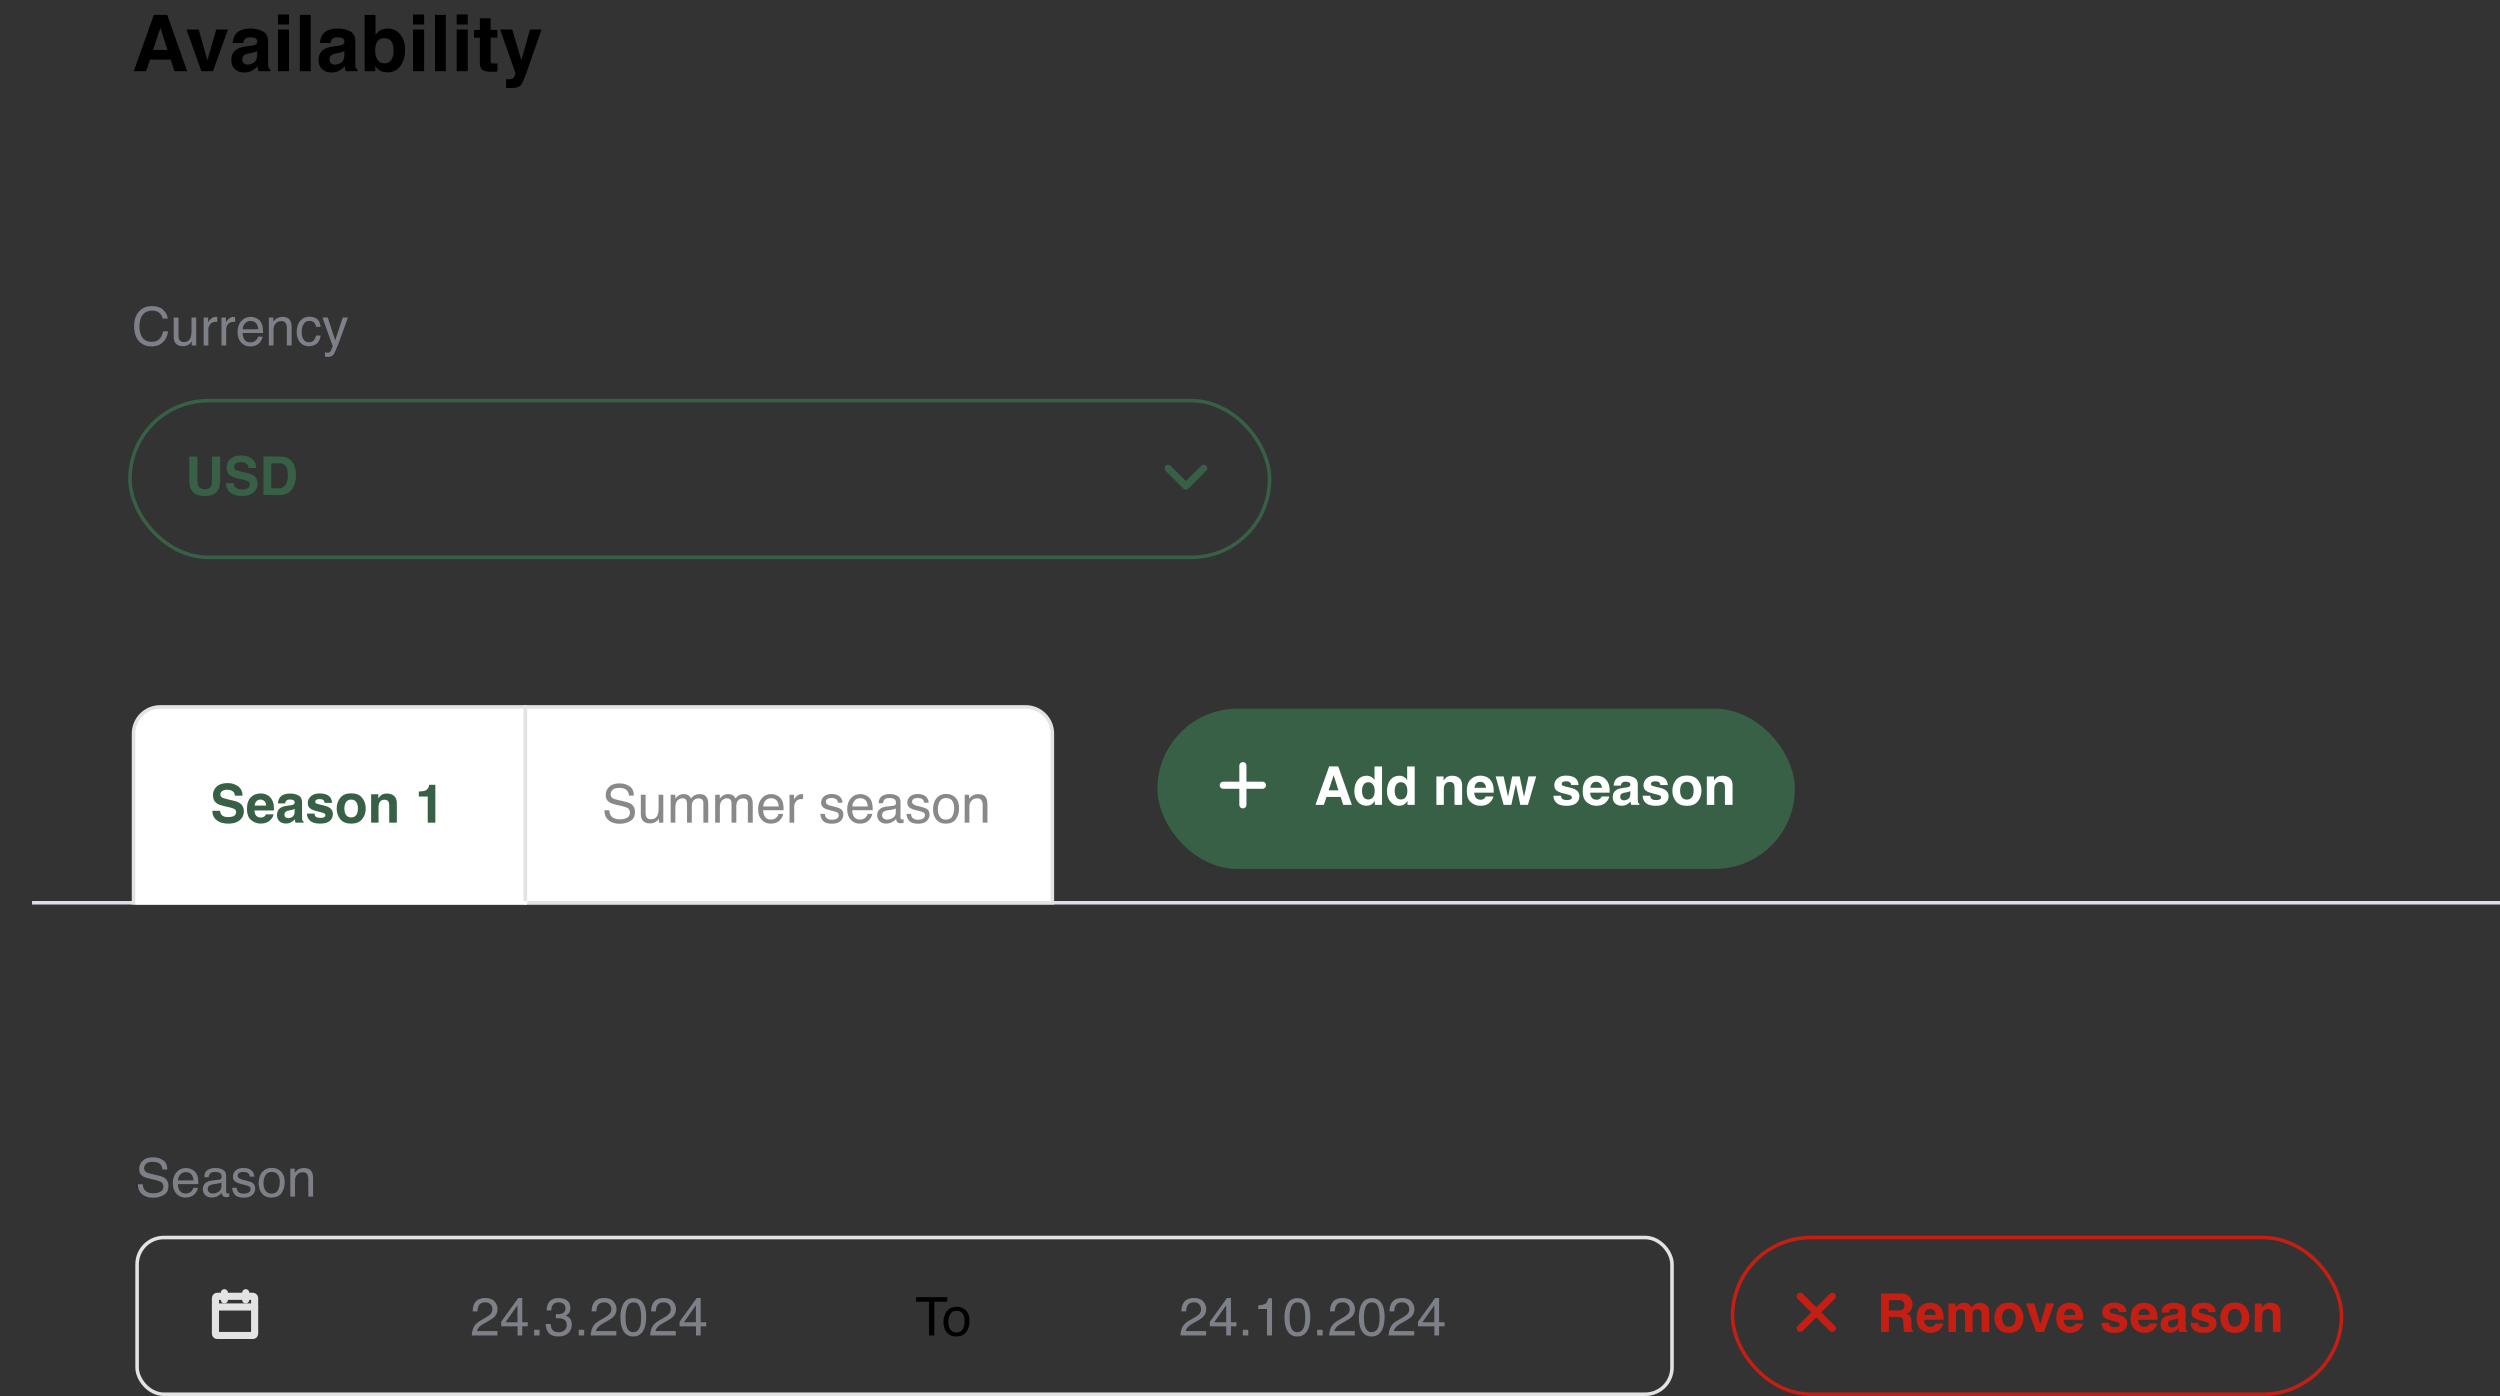 <svg width="702" height="392" viewBox="0 0 702 392" fill="none" xmlns="http://www.w3.org/2000/svg">
<rect x="0" y="0" width="702" height="392" fill="#333333" stroke="none"/>
<path d="M47.946 16.745H42.113L41.018 20H37.559L43.209 4.166H46.947L52.555 20H48.967L47.946 16.745ZM47.023 14.017L45.046 7.786L43.005 14.017H47.023ZM52.361 8.291H55.799L58.237 16.928L60.73 8.291H64.017L59.795 20H56.562L52.361 8.291ZM66.197 9.559C67.007 8.527 68.396 8.012 70.365 8.012C71.647 8.012 72.786 8.266 73.781 8.774C74.777 9.283 75.274 10.242 75.274 11.653V17.024C75.274 17.397 75.282 17.848 75.296 18.378C75.317 18.779 75.378 19.051 75.478 19.194C75.579 19.338 75.729 19.456 75.93 19.549V20H72.6C72.507 19.764 72.442 19.542 72.406 19.334C72.37 19.126 72.342 18.89 72.32 18.625C71.898 19.083 71.411 19.474 70.859 19.796C70.201 20.175 69.456 20.365 68.625 20.365C67.565 20.365 66.688 20.064 65.993 19.463C65.306 18.854 64.962 17.995 64.962 16.885C64.962 15.445 65.517 14.403 66.627 13.759C67.236 13.408 68.131 13.157 69.312 13.007L70.355 12.878C70.92 12.806 71.325 12.717 71.568 12.609C72.005 12.423 72.224 12.133 72.224 11.739C72.224 11.259 72.055 10.93 71.719 10.751C71.389 10.565 70.902 10.472 70.258 10.472C69.534 10.472 69.022 10.651 68.722 11.009C68.507 11.274 68.364 11.632 68.292 12.083H65.338C65.402 11.059 65.689 10.217 66.197 9.559ZM68.475 17.787C68.761 18.023 69.112 18.142 69.527 18.142C70.186 18.142 70.791 17.948 71.343 17.561C71.901 17.175 72.191 16.469 72.213 15.445V14.307C72.019 14.428 71.823 14.529 71.622 14.607C71.429 14.679 71.16 14.747 70.816 14.812L70.129 14.94C69.484 15.055 69.022 15.195 68.743 15.359C68.27 15.639 68.034 16.072 68.034 16.659C68.034 17.182 68.181 17.558 68.475 17.787ZM81.15 8.291V20H78.046V8.291H81.15ZM81.15 4.069V6.895H78.046V4.069H81.15ZM84.19 4.166H87.252V20H84.19V4.166ZM90.689 9.559C91.499 8.527 92.888 8.012 94.857 8.012C96.139 8.012 97.278 8.266 98.273 8.774C99.269 9.283 99.767 10.242 99.767 11.653V17.024C99.767 17.397 99.774 17.848 99.788 18.378C99.81 18.779 99.87 19.051 99.971 19.194C100.071 19.338 100.221 19.456 100.422 19.549V20H97.092C96.999 19.764 96.934 19.542 96.898 19.334C96.863 19.126 96.834 18.89 96.812 18.625C96.39 19.083 95.903 19.474 95.352 19.796C94.693 20.175 93.948 20.365 93.117 20.365C92.057 20.365 91.18 20.064 90.485 19.463C89.798 18.854 89.454 17.995 89.454 16.885C89.454 15.445 90.009 14.403 91.119 13.759C91.728 13.408 92.623 13.157 93.805 13.007L94.847 12.878C95.412 12.806 95.817 12.717 96.061 12.609C96.497 12.423 96.716 12.133 96.716 11.739C96.716 11.259 96.547 10.93 96.211 10.751C95.882 10.565 95.394 10.472 94.75 10.472C94.027 10.472 93.515 10.651 93.214 11.009C92.999 11.274 92.856 11.632 92.784 12.083H89.83C89.894 11.059 90.181 10.217 90.689 9.559ZM92.967 17.787C93.253 18.023 93.604 18.142 94.019 18.142C94.678 18.142 95.284 17.948 95.835 17.561C96.394 17.175 96.684 16.469 96.705 15.445V14.307C96.512 14.428 96.315 14.529 96.114 14.607C95.921 14.679 95.652 14.747 95.309 14.812L94.621 14.94C93.977 15.055 93.515 15.195 93.235 15.359C92.763 15.639 92.526 16.072 92.526 16.659C92.526 17.182 92.673 17.558 92.967 17.787ZM108.854 20.311C107.888 20.311 107.111 20.118 106.523 19.731C106.173 19.502 105.793 19.101 105.385 18.528V20H102.388V4.188H105.438V9.816C105.825 9.272 106.251 8.857 106.717 8.57C107.268 8.212 107.97 8.033 108.822 8.033C110.362 8.033 111.565 8.588 112.432 9.698C113.305 10.808 113.742 12.241 113.742 13.995C113.742 15.814 113.312 17.322 112.453 18.518C111.594 19.713 110.394 20.311 108.854 20.311ZM110.53 14.317C110.53 13.487 110.423 12.799 110.208 12.255C109.8 11.224 109.048 10.708 107.952 10.708C106.842 10.708 106.079 11.213 105.664 12.223C105.449 12.76 105.342 13.454 105.342 14.307C105.342 15.309 105.564 16.14 106.008 16.799C106.452 17.458 107.129 17.787 108.038 17.787C108.826 17.787 109.438 17.468 109.875 16.831C110.312 16.194 110.53 15.356 110.53 14.317ZM119.092 8.291V20H115.987V8.291H119.092ZM119.092 4.069V6.895H115.987V4.069H119.092ZM122.132 4.166H125.193V20H122.132V4.166ZM131.338 8.291V20H128.233V8.291H131.338ZM131.338 4.069V6.895H128.233V4.069H131.338ZM139.674 17.819V20.107L138.224 20.161C136.777 20.211 135.789 19.961 135.259 19.409C134.915 19.058 134.743 18.518 134.743 17.787V10.579H133.11V8.398H134.743V5.133H137.772V8.398H139.674V10.579H137.772V16.767C137.772 17.246 137.833 17.547 137.955 17.669C138.077 17.784 138.449 17.841 139.072 17.841C139.165 17.841 139.262 17.841 139.362 17.841C139.47 17.834 139.574 17.826 139.674 17.819ZM146.398 16.928L148.815 8.291H152.07L148.053 19.807C147.279 22.027 146.667 23.402 146.216 23.932C145.765 24.469 144.862 24.737 143.509 24.737C143.237 24.737 143.018 24.734 142.854 24.727C142.689 24.727 142.442 24.716 142.112 24.694V22.245L142.499 22.267C142.8 22.281 143.086 22.27 143.358 22.234C143.631 22.199 143.86 22.116 144.046 21.987C144.225 21.866 144.39 21.611 144.54 21.225C144.698 20.838 144.762 20.602 144.733 20.516L140.437 8.291H143.842L146.398 16.928Z" fill="black"/>
<rect x="36.5" y="112.5" width="320" height="44" rx="22" stroke="#376046"/>
<path d="M59.529 134.84V128.204H61.822V134.84C61.822 135.987 61.644 136.881 61.287 137.521C60.623 138.692 59.356 139.278 57.486 139.278C55.616 139.278 54.346 138.692 53.677 137.521C53.321 136.881 53.143 135.987 53.143 134.84V128.204H55.435V134.84C55.435 135.582 55.523 136.124 55.699 136.466C55.972 137.071 56.568 137.374 57.486 137.374C58.399 137.374 58.992 137.071 59.266 136.466C59.441 136.124 59.529 135.582 59.529 134.84ZM67.901 137.44C68.433 137.44 68.865 137.381 69.197 137.264C69.827 137.04 70.142 136.622 70.142 136.012C70.142 135.655 69.986 135.379 69.673 135.184C69.361 134.994 68.87 134.825 68.201 134.679L67.059 134.422C65.936 134.168 65.159 133.893 64.73 133.595C64.002 133.097 63.638 132.318 63.638 131.258C63.638 130.292 63.99 129.488 64.693 128.849C65.396 128.209 66.429 127.889 67.791 127.889C68.929 127.889 69.898 128.192 70.699 128.797C71.504 129.398 71.927 130.272 71.966 131.419H69.798C69.759 130.77 69.476 130.309 68.948 130.035C68.597 129.854 68.16 129.764 67.637 129.764C67.056 129.764 66.592 129.881 66.246 130.116C65.899 130.35 65.726 130.677 65.726 131.097C65.726 131.483 65.897 131.771 66.238 131.961C66.458 132.088 66.927 132.237 67.644 132.408L69.505 132.855C70.32 133.05 70.936 133.312 71.351 133.639C71.995 134.146 72.317 134.881 72.317 135.843C72.317 136.83 71.939 137.65 71.182 138.304C70.43 138.954 69.366 139.278 67.989 139.278C66.582 139.278 65.477 138.958 64.671 138.319C63.865 137.674 63.462 136.791 63.462 135.667H65.616C65.684 136.161 65.818 136.529 66.019 136.773C66.385 137.218 67.012 137.44 67.901 137.44ZM78.638 139H73.987V128.204H78.638C79.307 128.214 79.864 128.292 80.308 128.438C81.065 128.688 81.678 129.144 82.147 129.808C82.522 130.345 82.779 130.926 82.915 131.551C83.052 132.176 83.121 132.772 83.121 133.338C83.121 134.774 82.832 135.99 82.256 136.986C81.475 138.329 80.269 139 78.638 139ZM80.315 130.958C79.969 130.372 79.283 130.079 78.257 130.079H76.177V137.125H78.257C79.322 137.125 80.064 136.6 80.484 135.55C80.713 134.974 80.828 134.288 80.828 133.492C80.828 132.394 80.657 131.549 80.315 130.958Z" fill="#376046"/>
<g clip-path="url(#clip0_429_1974)">
<path d="M338 131.5L333 136.5L328 131.5" stroke="#376046" stroke-width="2" stroke-linecap="round" stroke-linejoin="round"/>
</g>
<g clip-path="url(#clip1_429_1974)">
<rect x="9" y="253" width="705" height="1" fill="#DCDFE6"/>
<path d="M147.5 198.5H288C292.142 198.5 295.5 201.858 295.5 206V253.5H147.5V198.5Z" fill="white" stroke="#E3E3E3"/>
<path d="M171.095 227.528C171.129 228.139 171.273 228.634 171.527 229.015C172.01 229.728 172.862 230.084 174.083 230.084C174.63 230.084 175.128 230.006 175.577 229.85C176.446 229.547 176.881 229.005 176.881 228.224C176.881 227.638 176.698 227.221 176.332 226.972C175.96 226.728 175.379 226.515 174.588 226.334L173.131 226.005C172.179 225.79 171.505 225.553 171.109 225.294C170.426 224.845 170.084 224.174 170.084 223.28C170.084 222.313 170.418 221.52 171.087 220.9C171.756 220.28 172.704 219.97 173.929 219.97C175.057 219.97 176.014 220.243 176.8 220.79C177.591 221.332 177.987 222.201 177.987 223.397H176.617C176.544 222.821 176.388 222.379 176.148 222.072C175.704 221.51 174.95 221.229 173.885 221.229C173.026 221.229 172.408 221.41 172.032 221.771C171.656 222.133 171.468 222.553 171.468 223.031C171.468 223.559 171.688 223.944 172.127 224.188C172.416 224.345 173.067 224.54 174.083 224.774L175.592 225.119C176.319 225.285 176.881 225.512 177.276 225.8C177.96 226.303 178.302 227.033 178.302 227.99C178.302 229.181 177.867 230.033 176.998 230.546C176.134 231.059 175.128 231.315 173.98 231.315C172.643 231.315 171.595 230.973 170.838 230.29C170.082 229.611 169.71 228.69 169.725 227.528H171.095ZM181.29 223.156V228.363C181.29 228.764 181.354 229.091 181.48 229.345C181.715 229.813 182.152 230.048 182.792 230.048C183.709 230.048 184.334 229.638 184.667 228.817C184.847 228.378 184.938 227.775 184.938 227.008V223.156H186.256V231H185.011L185.025 229.843C184.854 230.141 184.642 230.392 184.388 230.597C183.885 231.007 183.275 231.212 182.557 231.212C181.439 231.212 180.677 230.839 180.272 230.092C180.052 229.691 179.942 229.157 179.942 228.488V223.156H181.29ZM188.321 223.156H189.625V224.269C189.938 223.883 190.221 223.603 190.475 223.427C190.909 223.129 191.402 222.98 191.954 222.98C192.579 222.98 193.082 223.134 193.463 223.441C193.678 223.617 193.873 223.876 194.049 224.218C194.342 223.798 194.686 223.488 195.082 223.288C195.477 223.083 195.921 222.98 196.415 222.98C197.469 222.98 198.187 223.361 198.568 224.123C198.773 224.533 198.875 225.084 198.875 225.778V231H197.506V225.551C197.506 225.028 197.374 224.669 197.11 224.474C196.852 224.279 196.534 224.181 196.158 224.181C195.641 224.181 195.194 224.354 194.818 224.701C194.447 225.048 194.261 225.626 194.261 226.437V231H192.921V225.88C192.921 225.348 192.857 224.96 192.73 224.716C192.53 224.35 192.157 224.167 191.61 224.167C191.112 224.167 190.658 224.359 190.248 224.745C189.842 225.131 189.64 225.829 189.64 226.84V231H188.321V223.156ZM200.816 223.156H202.12V224.269C202.433 223.883 202.716 223.603 202.97 223.427C203.404 223.129 203.897 222.98 204.449 222.98C205.074 222.98 205.577 223.134 205.958 223.441C206.173 223.617 206.368 223.876 206.544 224.218C206.837 223.798 207.181 223.488 207.577 223.288C207.972 223.083 208.417 222.98 208.91 222.98C209.964 222.98 210.682 223.361 211.063 224.123C211.268 224.533 211.371 225.084 211.371 225.778V231H210.001V225.551C210.001 225.028 209.869 224.669 209.605 224.474C209.347 224.279 209.029 224.181 208.653 224.181C208.136 224.181 207.689 224.354 207.313 224.701C206.942 225.048 206.756 225.626 206.756 226.437V231H205.416V225.88C205.416 225.348 205.353 224.96 205.226 224.716C205.025 224.35 204.652 224.167 204.105 224.167C203.607 224.167 203.153 224.359 202.743 224.745C202.337 225.131 202.135 225.829 202.135 226.84V231H200.816V223.156ZM216.578 222.98C217.135 222.98 217.674 223.112 218.197 223.375C218.719 223.634 219.117 223.971 219.391 224.386C219.654 224.782 219.83 225.243 219.918 225.771C219.996 226.132 220.035 226.708 220.035 227.499H214.286C214.31 228.295 214.498 228.935 214.85 229.418C215.201 229.896 215.746 230.136 216.483 230.136C217.171 230.136 217.721 229.909 218.131 229.455C218.365 229.191 218.531 228.886 218.629 228.539H219.925C219.891 228.827 219.776 229.149 219.581 229.506C219.391 229.857 219.176 230.146 218.937 230.37C218.536 230.761 218.041 231.024 217.45 231.161C217.132 231.239 216.773 231.278 216.373 231.278C215.396 231.278 214.569 230.924 213.89 230.216C213.211 229.503 212.872 228.507 212.872 227.228C212.872 225.968 213.214 224.945 213.897 224.159C214.581 223.373 215.475 222.98 216.578 222.98ZM218.68 226.452C218.626 225.88 218.502 225.424 218.307 225.082C217.945 224.447 217.342 224.13 216.498 224.13C215.892 224.13 215.384 224.35 214.974 224.789C214.564 225.224 214.347 225.778 214.322 226.452H218.68ZM221.698 223.156H222.95V224.511C223.053 224.247 223.304 223.927 223.705 223.551C224.105 223.17 224.566 222.98 225.089 222.98C225.113 222.98 225.155 222.982 225.213 222.987C225.272 222.992 225.372 223.002 225.514 223.017V224.408C225.436 224.394 225.362 224.384 225.294 224.379C225.23 224.374 225.16 224.372 225.082 224.372C224.417 224.372 223.907 224.586 223.551 225.016C223.194 225.441 223.016 225.932 223.016 226.488V231H221.698V223.156ZM231.615 228.539C231.654 228.979 231.764 229.315 231.944 229.55C232.276 229.975 232.853 230.187 233.673 230.187C234.161 230.187 234.591 230.082 234.962 229.872C235.333 229.657 235.519 229.328 235.519 228.883C235.519 228.546 235.37 228.29 235.072 228.114C234.881 228.007 234.505 227.882 233.944 227.741L232.896 227.477C232.228 227.311 231.734 227.125 231.417 226.92C230.851 226.564 230.567 226.071 230.567 225.441C230.567 224.699 230.833 224.098 231.366 223.639C231.903 223.18 232.623 222.951 233.526 222.951C234.708 222.951 235.56 223.297 236.083 223.991C236.41 224.43 236.568 224.904 236.559 225.412H235.313C235.289 225.114 235.184 224.843 234.999 224.599C234.696 224.252 234.171 224.079 233.424 224.079C232.926 224.079 232.547 224.174 232.289 224.364C232.035 224.555 231.908 224.806 231.908 225.119C231.908 225.46 232.076 225.734 232.413 225.939C232.608 226.061 232.896 226.168 233.277 226.261L234.149 226.474C235.096 226.703 235.731 226.925 236.053 227.14C236.566 227.477 236.822 228.007 236.822 228.729C236.822 229.428 236.556 230.031 236.024 230.539C235.497 231.046 234.691 231.3 233.607 231.3C232.44 231.3 231.612 231.037 231.124 230.509C230.641 229.977 230.382 229.32 230.348 228.539H231.615ZM241.598 222.98C242.154 222.98 242.694 223.112 243.216 223.375C243.739 223.634 244.137 223.971 244.41 224.386C244.674 224.782 244.85 225.243 244.938 225.771C245.016 226.132 245.055 226.708 245.055 227.499H239.305C239.33 228.295 239.518 228.935 239.869 229.418C240.221 229.896 240.765 230.136 241.502 230.136C242.191 230.136 242.74 229.909 243.15 229.455C243.385 229.191 243.551 228.886 243.648 228.539H244.945C244.911 228.827 244.796 229.149 244.601 229.506C244.41 229.857 244.195 230.146 243.956 230.37C243.556 230.761 243.06 231.024 242.469 231.161C242.152 231.239 241.793 231.278 241.393 231.278C240.416 231.278 239.588 230.924 238.91 230.216C238.231 229.503 237.892 228.507 237.892 227.228C237.892 225.968 238.233 224.945 238.917 224.159C239.601 223.373 240.494 222.98 241.598 222.98ZM243.7 226.452C243.646 225.88 243.521 225.424 243.326 225.082C242.965 224.447 242.362 224.13 241.517 224.13C240.912 224.13 240.404 224.35 239.994 224.789C239.583 225.224 239.366 225.778 239.342 226.452H243.7ZM247.691 228.913C247.691 229.293 247.831 229.594 248.109 229.813C248.387 230.033 248.717 230.143 249.098 230.143C249.562 230.143 250.011 230.036 250.445 229.821C251.178 229.464 251.544 228.881 251.544 228.07V227.008C251.383 227.111 251.175 227.196 250.921 227.265C250.667 227.333 250.418 227.382 250.174 227.411L249.376 227.514C248.897 227.577 248.539 227.677 248.299 227.814C247.894 228.043 247.691 228.41 247.691 228.913ZM250.885 226.247C251.188 226.208 251.39 226.081 251.493 225.866C251.551 225.749 251.581 225.58 251.581 225.36C251.581 224.911 251.419 224.586 251.097 224.386C250.78 224.181 250.323 224.079 249.728 224.079C249.039 224.079 248.551 224.264 248.263 224.635C248.102 224.84 247.997 225.146 247.948 225.551H246.717C246.742 224.584 247.054 223.913 247.655 223.537C248.26 223.156 248.961 222.965 249.757 222.965C250.68 222.965 251.429 223.141 252.005 223.493C252.577 223.844 252.862 224.391 252.862 225.133V229.652C252.862 229.789 252.889 229.899 252.943 229.982C253.001 230.065 253.121 230.106 253.302 230.106C253.36 230.106 253.426 230.104 253.5 230.099C253.573 230.089 253.651 230.077 253.734 230.062V231.037C253.529 231.095 253.373 231.132 253.265 231.146C253.158 231.161 253.011 231.168 252.826 231.168C252.372 231.168 252.042 231.007 251.837 230.685C251.729 230.514 251.654 230.272 251.61 229.96C251.341 230.312 250.956 230.617 250.453 230.875C249.95 231.134 249.396 231.264 248.79 231.264C248.062 231.264 247.467 231.044 247.003 230.604C246.544 230.16 246.314 229.606 246.314 228.942C246.314 228.214 246.542 227.65 246.996 227.25C247.45 226.85 248.045 226.603 248.783 226.51L250.885 226.247ZM255.814 228.539C255.853 228.979 255.963 229.315 256.144 229.55C256.476 229.975 257.052 230.187 257.872 230.187C258.36 230.187 258.79 230.082 259.161 229.872C259.532 229.657 259.718 229.328 259.718 228.883C259.718 228.546 259.569 228.29 259.271 228.114C259.081 228.007 258.705 227.882 258.143 227.741L257.096 227.477C256.427 227.311 255.934 227.125 255.616 226.92C255.05 226.564 254.767 226.071 254.767 225.441C254.767 224.699 255.033 224.098 255.565 223.639C256.102 223.18 256.822 222.951 257.726 222.951C258.907 222.951 259.759 223.297 260.282 223.991C260.609 224.43 260.768 224.904 260.758 225.412H259.513C259.488 225.114 259.383 224.843 259.198 224.599C258.895 224.252 258.37 224.079 257.623 224.079C257.125 224.079 256.747 224.174 256.488 224.364C256.234 224.555 256.107 224.806 256.107 225.119C256.107 225.46 256.275 225.734 256.612 225.939C256.808 226.061 257.096 226.168 257.477 226.261L258.348 226.474C259.295 226.703 259.93 226.925 260.252 227.14C260.765 227.477 261.021 228.007 261.021 228.729C261.021 229.428 260.755 230.031 260.223 230.539C259.696 231.046 258.89 231.3 257.806 231.3C256.639 231.3 255.812 231.037 255.323 230.509C254.84 229.977 254.581 229.32 254.547 228.539H255.814ZM265.643 230.15C266.517 230.15 267.115 229.821 267.438 229.162C267.765 228.498 267.928 227.76 267.928 226.95C267.928 226.217 267.811 225.622 267.577 225.163C267.206 224.44 266.566 224.079 265.658 224.079C264.852 224.079 264.266 224.386 263.9 225.001C263.534 225.617 263.351 226.359 263.351 227.228C263.351 228.063 263.534 228.759 263.9 229.315C264.266 229.872 264.847 230.15 265.643 230.15ZM265.694 222.929C266.705 222.929 267.56 223.266 268.258 223.939C268.956 224.613 269.305 225.604 269.305 226.913C269.305 228.178 268.998 229.223 268.382 230.048C267.767 230.873 266.812 231.286 265.519 231.286C264.439 231.286 263.583 230.922 262.948 230.194C262.313 229.462 261.996 228.48 261.996 227.25C261.996 225.932 262.33 224.882 262.999 224.101C263.668 223.319 264.566 222.929 265.694 222.929ZM270.88 223.156H272.132V224.269C272.503 223.81 272.896 223.48 273.312 223.28C273.727 223.08 274.188 222.98 274.696 222.98C275.809 222.98 276.561 223.368 276.952 224.145C277.167 224.569 277.274 225.177 277.274 225.968V231H275.934V226.056C275.934 225.578 275.863 225.192 275.721 224.899C275.487 224.411 275.062 224.167 274.447 224.167C274.134 224.167 273.878 224.198 273.678 224.262C273.316 224.369 272.999 224.584 272.726 224.906C272.506 225.165 272.362 225.434 272.293 225.712C272.23 225.985 272.198 226.378 272.198 226.891V231H270.88V223.156Z" fill="#898989"/>
<path d="M45 198.5H147.5V253.5H37.5V206C37.5 201.858 40.858 198.5 45 198.5Z" fill="white" stroke="#E3E3E3"/>
<rect x="38" y="253" width="110" height="1" fill="white"/>
<path d="M64.061 229.44C64.593 229.44 65.025 229.381 65.357 229.264C65.987 229.04 66.302 228.622 66.302 228.012C66.302 227.655 66.146 227.379 65.834 227.184C65.521 226.994 65.03 226.825 64.361 226.679L63.219 226.422C62.096 226.168 61.319 225.893 60.89 225.595C60.162 225.097 59.798 224.318 59.798 223.258C59.798 222.292 60.15 221.488 60.853 220.849C61.556 220.209 62.589 219.889 63.951 219.889C65.089 219.889 66.058 220.192 66.859 220.797C67.665 221.398 68.087 222.272 68.126 223.419H65.958C65.919 222.77 65.636 222.309 65.108 222.035C64.757 221.854 64.32 221.764 63.797 221.764C63.216 221.764 62.752 221.881 62.406 222.116C62.059 222.35 61.886 222.677 61.886 223.097C61.886 223.483 62.057 223.771 62.398 223.961C62.618 224.088 63.087 224.237 63.805 224.408L65.665 224.855C66.481 225.05 67.096 225.312 67.511 225.639C68.155 226.146 68.478 226.881 68.478 227.843C68.478 228.83 68.099 229.65 67.342 230.304C66.59 230.954 65.526 231.278 64.149 231.278C62.743 231.278 61.637 230.958 60.831 230.319C60.025 229.674 59.623 228.791 59.623 227.667H61.776C61.844 228.161 61.978 228.529 62.179 228.773C62.545 229.218 63.172 229.44 64.061 229.44ZM76.812 228.656C76.759 229.13 76.512 229.611 76.073 230.099C75.389 230.875 74.432 231.264 73.202 231.264C72.186 231.264 71.29 230.937 70.514 230.282C69.737 229.628 69.349 228.563 69.349 227.089C69.349 225.707 69.698 224.647 70.397 223.91C71.1 223.173 72.01 222.804 73.128 222.804C73.793 222.804 74.391 222.929 74.923 223.178C75.455 223.427 75.894 223.82 76.241 224.357C76.554 224.831 76.756 225.38 76.849 226.005C76.903 226.371 76.925 226.898 76.915 227.587H71.451C71.481 228.388 71.732 228.949 72.206 229.271C72.494 229.472 72.84 229.572 73.246 229.572C73.675 229.572 74.024 229.45 74.293 229.206C74.439 229.074 74.569 228.891 74.681 228.656H76.812ZM74.747 226.21C74.713 225.658 74.544 225.241 74.242 224.958C73.944 224.669 73.573 224.525 73.128 224.525C72.645 224.525 72.269 224.677 72.001 224.979C71.737 225.282 71.571 225.692 71.502 226.21H74.747ZM78.629 223.881C79.181 223.178 80.128 222.826 81.471 222.826C82.345 222.826 83.121 223 83.8 223.346C84.478 223.693 84.818 224.347 84.818 225.309V228.971C84.818 229.225 84.823 229.533 84.832 229.894C84.847 230.167 84.889 230.353 84.957 230.451C85.025 230.548 85.128 230.629 85.265 230.692V231H82.994C82.931 230.839 82.887 230.688 82.862 230.546C82.838 230.404 82.818 230.243 82.804 230.062C82.516 230.375 82.184 230.641 81.808 230.861C81.358 231.12 80.851 231.249 80.284 231.249C79.561 231.249 78.963 231.044 78.49 230.634C78.021 230.219 77.787 229.633 77.787 228.876C77.787 227.895 78.165 227.184 78.922 226.745C79.337 226.505 79.947 226.334 80.753 226.232L81.463 226.144C81.849 226.095 82.125 226.034 82.291 225.961C82.589 225.834 82.738 225.636 82.738 225.368C82.738 225.041 82.623 224.816 82.394 224.694C82.169 224.567 81.837 224.503 81.397 224.503C80.904 224.503 80.555 224.625 80.35 224.87C80.204 225.05 80.106 225.294 80.057 225.602H78.043C78.087 224.904 78.282 224.33 78.629 223.881ZM80.182 229.491C80.377 229.652 80.616 229.733 80.899 229.733C81.349 229.733 81.761 229.601 82.137 229.337C82.518 229.074 82.716 228.593 82.731 227.895V227.118C82.599 227.201 82.464 227.27 82.328 227.323C82.196 227.372 82.013 227.418 81.778 227.462L81.31 227.55C80.87 227.628 80.555 227.724 80.365 227.836C80.043 228.026 79.881 228.322 79.881 228.722C79.881 229.079 79.981 229.335 80.182 229.491ZM92.179 223.383C92.804 223.783 93.163 224.472 93.255 225.448H91.168C91.139 225.18 91.063 224.967 90.941 224.811C90.711 224.528 90.321 224.386 89.769 224.386C89.315 224.386 88.99 224.457 88.795 224.599C88.605 224.74 88.509 224.906 88.509 225.097C88.509 225.336 88.612 225.509 88.817 225.617C89.022 225.729 89.747 225.922 90.992 226.195C91.822 226.391 92.445 226.686 92.86 227.082C93.27 227.482 93.475 227.982 93.475 228.583C93.475 229.374 93.18 230.021 92.589 230.524C92.003 231.022 91.095 231.271 89.864 231.271C88.609 231.271 87.682 231.007 87.081 230.48C86.485 229.948 86.188 229.271 86.188 228.451H88.304C88.348 228.822 88.443 229.086 88.59 229.242C88.849 229.521 89.327 229.66 90.025 229.66C90.436 229.66 90.76 229.599 90.999 229.477C91.244 229.354 91.366 229.171 91.366 228.927C91.366 228.693 91.268 228.515 91.073 228.393C90.877 228.271 90.152 228.061 88.897 227.763C87.994 227.538 87.357 227.257 86.986 226.92C86.615 226.588 86.429 226.11 86.429 225.485C86.429 224.748 86.717 224.115 87.293 223.588C87.874 223.056 88.69 222.79 89.74 222.79C90.736 222.79 91.549 222.987 92.179 223.383ZM101.686 224.027C102.359 224.872 102.696 225.871 102.696 227.023C102.696 228.195 102.359 229.198 101.686 230.033C101.012 230.863 99.989 231.278 98.617 231.278C97.245 231.278 96.222 230.863 95.548 230.033C94.874 229.198 94.537 228.195 94.537 227.023C94.537 225.871 94.874 224.872 95.548 224.027C96.222 223.183 97.245 222.76 98.617 222.76C99.989 222.76 101.012 223.183 101.686 224.027ZM98.609 224.525C97.999 224.525 97.528 224.743 97.196 225.177C96.869 225.607 96.705 226.222 96.705 227.023C96.705 227.824 96.869 228.441 97.196 228.876C97.528 229.311 97.999 229.528 98.609 229.528C99.22 229.528 99.689 229.311 100.016 228.876C100.343 228.441 100.506 227.824 100.506 227.023C100.506 226.222 100.343 225.607 100.016 225.177C99.689 224.743 99.22 224.525 98.609 224.525ZM107.955 224.562C107.247 224.562 106.761 224.862 106.498 225.463C106.361 225.78 106.292 226.186 106.292 226.679V231H104.212V223.031H106.227V224.196C106.495 223.786 106.749 223.49 106.988 223.31C107.418 222.987 107.962 222.826 108.622 222.826C109.447 222.826 110.121 223.043 110.643 223.478C111.17 223.908 111.434 224.623 111.434 225.624V231H109.295V226.144C109.295 225.724 109.239 225.402 109.127 225.177C108.922 224.767 108.531 224.562 107.955 224.562ZM122.245 231H120.106V223.676H117.608V222.255C118.268 222.226 118.729 222.182 118.993 222.123C119.413 222.03 119.754 221.845 120.018 221.566C120.199 221.376 120.335 221.122 120.428 220.805C120.482 220.614 120.509 220.473 120.509 220.38H122.245V231Z" fill="#376046"/>
<rect x="325" y="199" width="179" height="45" rx="22.5" fill="#376046"/>
<g clip-path="url(#clip2_429_1974)">
<path d="M343.5 220.5H354.5" stroke="white" stroke-width="2" stroke-linecap="round" stroke-linejoin="round"/>
<path d="M349 215V226" stroke="white" stroke-width="2" stroke-linecap="round" stroke-linejoin="round"/>
</g>
<path d="M376.463 223.781H372.486L371.739 226H369.381L373.233 215.204H375.782L379.605 226H377.159L376.463 223.781ZM375.833 221.92L374.486 217.672L373.094 221.92H375.833ZM388.08 215.219V226H386.051V224.894C385.753 225.368 385.414 225.712 385.033 225.927C384.652 226.142 384.178 226.249 383.612 226.249C382.679 226.249 381.893 225.873 381.253 225.121C380.619 224.364 380.301 223.395 380.301 222.213C380.301 220.851 380.614 219.779 381.239 218.998C381.869 218.217 382.708 217.826 383.758 217.826C384.242 217.826 384.671 217.934 385.047 218.148C385.423 218.358 385.729 218.651 385.963 219.027V215.219H388.08ZM382.455 222.06C382.455 222.797 382.601 223.385 382.894 223.825C383.182 224.269 383.622 224.491 384.212 224.491C384.803 224.491 385.252 224.271 385.56 223.832C385.868 223.393 386.021 222.824 386.021 222.125C386.021 221.149 385.775 220.451 385.282 220.031C384.979 219.777 384.627 219.65 384.227 219.65C383.617 219.65 383.167 219.882 382.879 220.346C382.596 220.805 382.455 221.376 382.455 222.06ZM397.25 215.219V226H395.221V224.894C394.923 225.368 394.583 225.712 394.203 225.927C393.822 226.142 393.348 226.249 392.782 226.249C391.849 226.249 391.063 225.873 390.423 225.121C389.789 224.364 389.471 223.395 389.471 222.213C389.471 220.851 389.784 219.779 390.409 218.998C391.039 218.217 391.878 217.826 392.928 217.826C393.412 217.826 393.841 217.934 394.217 218.148C394.593 218.358 394.898 218.651 395.133 219.027V215.219H397.25ZM391.625 222.06C391.625 222.797 391.771 223.385 392.064 223.825C392.352 224.269 392.792 224.491 393.382 224.491C393.973 224.491 394.422 224.271 394.73 223.832C395.038 223.393 395.191 222.824 395.191 222.125C395.191 221.149 394.945 220.451 394.452 220.031C394.149 219.777 393.797 219.65 393.397 219.65C392.787 219.65 392.337 219.882 392.049 220.346C391.766 220.805 391.625 221.376 391.625 222.06ZM407.086 219.562C406.378 219.562 405.892 219.862 405.628 220.463C405.492 220.78 405.423 221.186 405.423 221.679V226H403.343V218.031H405.357V219.196C405.626 218.786 405.88 218.49 406.119 218.31C406.549 217.987 407.093 217.826 407.752 217.826C408.578 217.826 409.251 218.043 409.774 218.478C410.301 218.908 410.565 219.623 410.565 220.624V226H408.426V221.144C408.426 220.724 408.37 220.402 408.258 220.177C408.053 219.767 407.662 219.562 407.086 219.562ZM419.332 223.656C419.278 224.13 419.032 224.611 418.592 225.099C417.909 225.875 416.952 226.264 415.721 226.264C414.706 226.264 413.81 225.937 413.033 225.282C412.257 224.628 411.869 223.563 411.869 222.089C411.869 220.707 412.218 219.647 412.916 218.91C413.619 218.173 414.53 217.804 415.648 217.804C416.312 217.804 416.91 217.929 417.442 218.178C417.975 218.427 418.414 218.82 418.761 219.357C419.073 219.831 419.276 220.38 419.369 221.005C419.422 221.371 419.444 221.898 419.435 222.587H413.971C414 223.388 414.251 223.949 414.725 224.271C415.013 224.472 415.36 224.572 415.765 224.572C416.195 224.572 416.544 224.45 416.812 224.206C416.959 224.074 417.088 223.891 417.201 223.656H419.332ZM417.267 221.21C417.232 220.658 417.064 220.241 416.761 219.958C416.463 219.669 416.092 219.525 415.648 219.525C415.165 219.525 414.789 219.677 414.52 219.979C414.256 220.282 414.09 220.692 414.022 221.21H417.267ZM426.905 226L425.653 220.185L424.386 226H422.218L419.977 218.017H422.218L423.463 223.744L424.613 218.017H426.729L427.945 223.766L429.19 218.017H431.366L429.051 226H426.905ZM442.198 218.383C442.823 218.783 443.182 219.472 443.275 220.448H441.188C441.158 220.18 441.083 219.967 440.96 219.811C440.731 219.528 440.34 219.386 439.789 219.386C439.334 219.386 439.01 219.457 438.814 219.599C438.624 219.74 438.529 219.906 438.529 220.097C438.529 220.336 438.631 220.509 438.836 220.617C439.042 220.729 439.767 220.922 441.012 221.195C441.842 221.391 442.464 221.686 442.879 222.082C443.29 222.482 443.495 222.982 443.495 223.583C443.495 224.374 443.199 225.021 442.608 225.524C442.022 226.022 441.114 226.271 439.884 226.271C438.629 226.271 437.701 226.007 437.101 225.48C436.505 224.948 436.207 224.271 436.207 223.451H438.324C438.368 223.822 438.463 224.086 438.609 224.242C438.868 224.521 439.347 224.66 440.045 224.66C440.455 224.66 440.78 224.599 441.019 224.477C441.263 224.354 441.385 224.171 441.385 223.927C441.385 223.693 441.288 223.515 441.092 223.393C440.897 223.271 440.172 223.061 438.917 222.763C438.014 222.538 437.376 222.257 437.005 221.92C436.634 221.588 436.449 221.11 436.449 220.485C436.449 219.748 436.737 219.115 437.313 218.588C437.894 218.056 438.709 217.79 439.759 217.79C440.755 217.79 441.568 217.987 442.198 218.383ZM451.881 223.656C451.827 224.13 451.581 224.611 451.141 225.099C450.458 225.875 449.5 226.264 448.27 226.264C447.254 226.264 446.358 225.937 445.582 225.282C444.806 224.628 444.417 223.563 444.417 222.089C444.417 220.707 444.767 219.647 445.465 218.91C446.168 218.173 447.079 217.804 448.197 217.804C448.861 217.804 449.459 217.929 449.991 218.178C450.523 218.427 450.963 218.82 451.31 219.357C451.622 219.831 451.825 220.38 451.917 221.005C451.971 221.371 451.993 221.898 451.983 222.587H446.52C446.549 223.388 446.8 223.949 447.274 224.271C447.562 224.472 447.909 224.572 448.314 224.572C448.744 224.572 449.093 224.45 449.361 224.206C449.508 224.074 449.637 223.891 449.75 223.656H451.881ZM449.815 221.21C449.781 220.658 449.613 220.241 449.31 219.958C449.012 219.669 448.641 219.525 448.197 219.525C447.713 219.525 447.337 219.677 447.069 219.979C446.805 220.282 446.639 220.692 446.571 221.21H449.815ZM453.697 218.881C454.249 218.178 455.196 217.826 456.539 217.826C457.413 217.826 458.189 218 458.868 218.346C459.547 218.693 459.886 219.347 459.886 220.309V223.971C459.886 224.225 459.891 224.533 459.901 224.894C459.916 225.167 459.957 225.353 460.025 225.451C460.094 225.548 460.196 225.629 460.333 225.692V226H458.062C457.999 225.839 457.955 225.688 457.931 225.546C457.906 225.404 457.887 225.243 457.872 225.062C457.584 225.375 457.252 225.641 456.876 225.861C456.427 226.12 455.919 226.249 455.353 226.249C454.63 226.249 454.032 226.044 453.558 225.634C453.089 225.219 452.855 224.633 452.855 223.876C452.855 222.895 453.233 222.184 453.99 221.745C454.405 221.505 455.016 221.334 455.821 221.232L456.532 221.144C456.917 221.095 457.193 221.034 457.359 220.961C457.657 220.834 457.806 220.636 457.806 220.368C457.806 220.041 457.691 219.816 457.462 219.694C457.237 219.567 456.905 219.503 456.466 219.503C455.973 219.503 455.624 219.625 455.418 219.87C455.272 220.05 455.174 220.294 455.125 220.602H453.111C453.155 219.904 453.351 219.33 453.697 218.881ZM455.25 224.491C455.445 224.652 455.685 224.733 455.968 224.733C456.417 224.733 456.83 224.601 457.206 224.337C457.586 224.074 457.784 223.593 457.799 222.895V222.118C457.667 222.201 457.533 222.27 457.396 222.323C457.264 222.372 457.081 222.418 456.847 222.462L456.378 222.55C455.938 222.628 455.624 222.724 455.433 222.836C455.111 223.026 454.95 223.322 454.95 223.722C454.95 224.079 455.05 224.335 455.25 224.491ZM467.247 218.383C467.872 218.783 468.231 219.472 468.324 220.448H466.236C466.207 220.18 466.131 219.967 466.009 219.811C465.78 219.528 465.389 219.386 464.837 219.386C464.383 219.386 464.059 219.457 463.863 219.599C463.673 219.74 463.578 219.906 463.578 220.097C463.578 220.336 463.68 220.509 463.885 220.617C464.09 220.729 464.815 220.922 466.061 221.195C466.891 221.391 467.513 221.686 467.928 222.082C468.338 222.482 468.543 222.982 468.543 223.583C468.543 224.374 468.248 225.021 467.657 225.524C467.071 226.022 466.163 226.271 464.933 226.271C463.678 226.271 462.75 226.007 462.149 225.48C461.554 224.948 461.256 224.271 461.256 223.451H463.373C463.417 223.822 463.512 224.086 463.658 224.242C463.917 224.521 464.396 224.66 465.094 224.66C465.504 224.66 465.829 224.599 466.068 224.477C466.312 224.354 466.434 224.171 466.434 223.927C466.434 223.693 466.336 223.515 466.141 223.393C465.946 223.271 465.221 223.061 463.966 222.763C463.062 222.538 462.425 222.257 462.054 221.92C461.683 221.588 461.498 221.11 461.498 220.485C461.498 219.748 461.786 219.115 462.362 218.588C462.943 218.056 463.758 217.79 464.808 217.79C465.804 217.79 466.617 217.987 467.247 218.383ZM476.754 219.027C477.428 219.872 477.765 220.871 477.765 222.023C477.765 223.195 477.428 224.198 476.754 225.033C476.08 225.863 475.057 226.278 473.685 226.278C472.313 226.278 471.29 225.863 470.616 225.033C469.942 224.198 469.605 223.195 469.605 222.023C469.605 220.871 469.942 219.872 470.616 219.027C471.29 218.183 472.313 217.76 473.685 217.76C475.057 217.76 476.08 218.183 476.754 219.027ZM473.678 219.525C473.067 219.525 472.596 219.743 472.264 220.177C471.937 220.607 471.773 221.222 471.773 222.023C471.773 222.824 471.937 223.441 472.264 223.876C472.596 224.311 473.067 224.528 473.678 224.528C474.288 224.528 474.757 224.311 475.084 223.876C475.411 223.441 475.575 222.824 475.575 222.023C475.575 221.222 475.411 220.607 475.084 220.177C474.757 219.743 474.288 219.525 473.678 219.525ZM483.023 219.562C482.315 219.562 481.83 219.862 481.566 220.463C481.429 220.78 481.361 221.186 481.361 221.679V226H479.281V218.031H481.295V219.196C481.563 218.786 481.817 218.49 482.057 218.31C482.486 217.987 483.031 217.826 483.69 217.826C484.515 217.826 485.189 218.043 485.711 218.478C486.239 218.908 486.502 219.623 486.502 220.624V226H484.364V221.144C484.364 220.724 484.308 220.402 484.195 220.177C483.99 219.767 483.6 219.562 483.023 219.562Z" fill="white"/>
</g>
<rect x="486.5" y="347.5" width="171" height="44" rx="22" stroke="#C51E13"/>
<g clip-path="url(#clip3_429_1974)">
<path d="M514.5 364L505.5 373" stroke="#C51E13" stroke-width="2" stroke-linecap="round" stroke-linejoin="round"/>
<path d="M514.5 373L505.5 364" stroke="#C51E13" stroke-width="2" stroke-linecap="round" stroke-linejoin="round"/>
</g>
<path d="M532.728 369.767H530.398V374H528.194V363.204H533.489C534.246 363.219 534.827 363.312 535.232 363.482C535.643 363.653 535.989 363.905 536.272 364.237C536.507 364.51 536.692 364.813 536.829 365.145C536.966 365.477 537.034 365.855 537.034 366.28C537.034 366.793 536.905 367.298 536.646 367.796C536.387 368.29 535.96 368.639 535.364 368.844C535.862 369.044 536.214 369.33 536.419 369.701C536.629 370.067 536.734 370.628 536.734 371.385V372.11C536.734 372.604 536.753 372.938 536.792 373.114C536.851 373.392 536.988 373.597 537.203 373.729V374H534.72C534.651 373.761 534.603 373.568 534.573 373.421C534.515 373.119 534.483 372.809 534.478 372.491L534.463 371.488C534.454 370.799 534.327 370.34 534.083 370.111C533.843 369.881 533.392 369.767 532.728 369.767ZM534.097 367.804C534.546 367.599 534.771 367.193 534.771 366.588C534.771 365.934 534.554 365.494 534.119 365.27C533.875 365.143 533.509 365.079 533.021 365.079H530.398V367.979H532.955C533.462 367.979 533.843 367.921 534.097 367.804ZM545.647 371.656C545.594 372.13 545.347 372.611 544.908 373.099C544.224 373.875 543.267 374.264 542.037 374.264C541.021 374.264 540.125 373.937 539.349 373.282C538.572 372.628 538.184 371.563 538.184 370.089C538.184 368.707 538.533 367.647 539.231 366.91C539.935 366.173 540.845 365.804 541.963 365.804C542.627 365.804 543.226 365.929 543.758 366.178C544.29 366.427 544.729 366.82 545.076 367.357C545.389 367.831 545.591 368.38 545.684 369.005C545.738 369.371 545.76 369.898 545.75 370.587H540.286C540.315 371.388 540.567 371.949 541.041 372.271C541.329 372.472 541.675 372.572 542.081 372.572C542.51 372.572 542.859 372.45 543.128 372.206C543.274 372.074 543.404 371.891 543.516 371.656H545.647ZM543.582 369.21C543.548 368.658 543.379 368.241 543.077 367.958C542.779 367.669 542.408 367.525 541.963 367.525C541.48 367.525 541.104 367.677 540.835 367.979C540.572 368.282 540.406 368.692 540.337 369.21H543.582ZM551.646 368.214C551.47 367.828 551.126 367.635 550.613 367.635C550.018 367.635 549.617 367.828 549.412 368.214C549.3 368.434 549.244 368.761 549.244 369.195V374H547.127V366.031H549.156V367.196C549.415 366.781 549.659 366.485 549.888 366.31C550.293 365.997 550.818 365.841 551.463 365.841C552.073 365.841 552.566 365.975 552.942 366.244C553.245 366.493 553.475 366.812 553.631 367.203C553.904 366.734 554.244 366.39 554.649 366.17C555.079 365.951 555.557 365.841 556.084 365.841C556.436 365.841 556.783 365.909 557.125 366.046C557.466 366.183 557.776 366.422 558.055 366.764C558.279 367.042 558.431 367.384 558.509 367.789C558.558 368.058 558.582 368.451 558.582 368.968L558.567 374H556.429V368.917C556.429 368.614 556.38 368.365 556.282 368.17C556.097 367.799 555.755 367.613 555.257 367.613C554.681 367.613 554.283 367.853 554.063 368.331C553.951 368.585 553.895 368.89 553.895 369.247V374H551.792V369.247C551.792 368.773 551.744 368.429 551.646 368.214ZM567.166 367.027C567.84 367.872 568.177 368.871 568.177 370.023C568.177 371.195 567.84 372.198 567.166 373.033C566.492 373.863 565.469 374.278 564.097 374.278C562.725 374.278 561.702 373.863 561.028 373.033C560.354 372.198 560.018 371.195 560.018 370.023C560.018 368.871 560.354 367.872 561.028 367.027C561.702 366.183 562.725 365.76 564.097 365.76C565.469 365.76 566.492 366.183 567.166 367.027ZM564.09 367.525C563.479 367.525 563.008 367.743 562.676 368.177C562.349 368.607 562.186 369.222 562.186 370.023C562.186 370.824 562.349 371.441 562.676 371.876C563.008 372.311 563.479 372.528 564.09 372.528C564.7 372.528 565.169 372.311 565.496 371.876C565.823 371.441 565.987 370.824 565.987 370.023C565.987 369.222 565.823 368.607 565.496 368.177C565.169 367.743 564.7 367.525 564.09 367.525ZM568.895 366.017H571.238L572.901 371.905L574.6 366.017H576.841L573.963 374H571.758L568.895 366.017ZM584.861 371.656C584.808 372.13 584.561 372.611 584.122 373.099C583.438 373.875 582.481 374.264 581.25 374.264C580.235 374.264 579.339 373.937 578.562 373.282C577.786 372.628 577.398 371.563 577.398 370.089C577.398 368.707 577.747 367.647 578.445 366.91C579.148 366.173 580.059 365.804 581.177 365.804C581.841 365.804 582.439 365.929 582.972 366.178C583.504 366.427 583.943 366.82 584.29 367.357C584.603 367.831 584.805 368.38 584.898 369.005C584.952 369.371 584.974 369.898 584.964 370.587H579.5C579.529 371.388 579.781 371.949 580.254 372.271C580.542 372.472 580.889 372.572 581.294 372.572C581.724 372.572 582.073 372.45 582.342 372.206C582.488 372.074 582.618 371.891 582.73 371.656H584.861ZM582.796 369.21C582.762 368.658 582.593 368.241 582.291 367.958C581.993 367.669 581.622 367.525 581.177 367.525C580.694 367.525 580.318 367.677 580.049 367.979C579.786 368.282 579.62 368.692 579.551 369.21H582.796ZM596.053 366.383C596.678 366.783 597.037 367.472 597.129 368.448H595.042C595.013 368.18 594.937 367.967 594.815 367.811C594.585 367.528 594.195 367.386 593.643 367.386C593.189 367.386 592.864 367.457 592.669 367.599C592.479 367.74 592.383 367.906 592.383 368.097C592.383 368.336 592.486 368.509 592.691 368.617C592.896 368.729 593.621 368.922 594.866 369.195C595.696 369.391 596.319 369.686 596.734 370.082C597.144 370.482 597.349 370.982 597.349 371.583C597.349 372.374 597.054 373.021 596.463 373.524C595.877 374.022 594.969 374.271 593.738 374.271C592.483 374.271 591.556 374.007 590.955 373.48C590.359 372.948 590.062 372.271 590.062 371.451H592.178C592.222 371.822 592.317 372.086 592.464 372.242C592.723 372.521 593.201 372.66 593.899 372.66C594.31 372.66 594.634 372.599 594.874 372.477C595.118 372.354 595.24 372.171 595.24 371.927C595.24 371.693 595.142 371.515 594.947 371.393C594.751 371.271 594.026 371.061 592.771 370.763C591.868 370.538 591.231 370.257 590.86 369.92C590.489 369.588 590.303 369.11 590.303 368.485C590.303 367.748 590.591 367.115 591.167 366.588C591.749 366.056 592.564 365.79 593.614 365.79C594.61 365.79 595.423 365.987 596.053 366.383ZM605.735 371.656C605.682 372.13 605.435 372.611 604.996 373.099C604.312 373.875 603.355 374.264 602.125 374.264C601.109 374.264 600.213 373.937 599.437 373.282C598.66 372.628 598.272 371.563 598.272 370.089C598.272 368.707 598.621 367.647 599.319 366.91C600.022 366.173 600.933 365.804 602.051 365.804C602.715 365.804 603.313 365.929 603.846 366.178C604.378 366.427 604.817 366.82 605.164 367.357C605.477 367.831 605.679 368.38 605.772 369.005C605.826 369.371 605.848 369.898 605.838 370.587H600.374C600.403 371.388 600.655 371.949 601.128 372.271C601.417 372.472 601.763 372.572 602.168 372.572C602.598 372.572 602.947 372.45 603.216 372.206C603.362 372.074 603.492 371.891 603.604 371.656H605.735ZM603.67 369.21C603.636 368.658 603.467 368.241 603.165 367.958C602.867 367.669 602.496 367.525 602.051 367.525C601.568 367.525 601.192 367.677 600.923 367.979C600.66 368.282 600.494 368.692 600.425 369.21H603.67ZM607.552 366.881C608.104 366.178 609.051 365.826 610.394 365.826C611.268 365.826 612.044 366 612.723 366.346C613.401 366.693 613.741 367.347 613.741 368.309V371.971C613.741 372.225 613.746 372.533 613.755 372.894C613.77 373.167 613.812 373.353 613.88 373.451C613.948 373.548 614.051 373.629 614.188 373.692V374H611.917C611.854 373.839 611.81 373.688 611.785 373.546C611.761 373.404 611.741 373.243 611.727 373.062C611.438 373.375 611.106 373.641 610.73 373.861C610.281 374.12 609.773 374.249 609.207 374.249C608.484 374.249 607.886 374.044 607.413 373.634C606.944 373.219 606.709 372.633 606.709 371.876C606.709 370.895 607.088 370.184 607.845 369.745C608.26 369.505 608.87 369.334 609.676 369.232L610.386 369.144C610.772 369.095 611.048 369.034 611.214 368.961C611.512 368.834 611.661 368.636 611.661 368.368C611.661 368.041 611.546 367.816 611.316 367.694C611.092 367.567 610.76 367.503 610.32 367.503C609.827 367.503 609.478 367.625 609.273 367.87C609.126 368.05 609.029 368.294 608.98 368.602H606.966C607.01 367.904 607.205 367.33 607.552 366.881ZM609.104 372.491C609.3 372.652 609.539 372.733 609.822 372.733C610.271 372.733 610.684 372.601 611.06 372.337C611.441 372.074 611.639 371.593 611.653 370.895V370.118C611.521 370.201 611.387 370.27 611.25 370.323C611.119 370.372 610.936 370.418 610.701 370.462L610.232 370.55C609.793 370.628 609.478 370.724 609.288 370.836C608.965 371.026 608.804 371.322 608.804 371.722C608.804 372.079 608.904 372.335 609.104 372.491ZM621.102 366.383C621.727 366.783 622.085 367.472 622.178 368.448H620.091C620.062 368.18 619.986 367.967 619.864 367.811C619.634 367.528 619.244 367.386 618.692 367.386C618.238 367.386 617.913 367.457 617.718 367.599C617.527 367.74 617.432 367.906 617.432 368.097C617.432 368.336 617.535 368.509 617.74 368.617C617.945 368.729 618.67 368.922 619.915 369.195C620.745 369.391 621.368 369.686 621.783 370.082C622.193 370.482 622.398 370.982 622.398 371.583C622.398 372.374 622.103 373.021 621.512 373.524C620.926 374.022 620.018 374.271 618.787 374.271C617.532 374.271 616.604 374.007 616.004 373.48C615.408 372.948 615.11 372.271 615.11 371.451H617.227C617.271 371.822 617.366 372.086 617.513 372.242C617.771 372.521 618.25 372.66 618.948 372.66C619.358 372.66 619.683 372.599 619.922 372.477C620.167 372.354 620.289 372.171 620.289 371.927C620.289 371.693 620.191 371.515 619.996 371.393C619.8 371.271 619.075 371.061 617.82 370.763C616.917 370.538 616.28 370.257 615.909 369.92C615.538 369.588 615.352 369.11 615.352 368.485C615.352 367.748 615.64 367.115 616.216 366.588C616.797 366.056 617.613 365.79 618.663 365.79C619.659 365.79 620.472 365.987 621.102 366.383ZM630.608 367.027C631.282 367.872 631.619 368.871 631.619 370.023C631.619 371.195 631.282 372.198 630.608 373.033C629.935 373.863 628.912 374.278 627.54 374.278C626.167 374.278 625.145 373.863 624.471 373.033C623.797 372.198 623.46 371.195 623.46 370.023C623.46 368.871 623.797 367.872 624.471 367.027C625.145 366.183 626.167 365.76 627.54 365.76C628.912 365.76 629.935 366.183 630.608 367.027ZM627.532 367.525C626.922 367.525 626.451 367.743 626.119 368.177C625.792 368.607 625.628 369.222 625.628 370.023C625.628 370.824 625.792 371.441 626.119 371.876C626.451 372.311 626.922 372.528 627.532 372.528C628.143 372.528 628.611 372.311 628.938 371.876C629.266 371.441 629.429 370.824 629.429 370.023C629.429 369.222 629.266 368.607 628.938 368.177C628.611 367.743 628.143 367.525 627.532 367.525ZM636.878 367.562C636.17 367.562 635.684 367.862 635.42 368.463C635.284 368.78 635.215 369.186 635.215 369.679V374H633.135V366.031H635.149V367.196C635.418 366.786 635.672 366.49 635.911 366.31C636.341 365.987 636.885 365.826 637.544 365.826C638.37 365.826 639.043 366.043 639.566 366.478C640.093 366.908 640.357 367.623 640.357 368.624V374H638.218V369.144C638.218 368.724 638.162 368.402 638.05 368.177C637.845 367.767 637.454 367.562 636.878 367.562Z" fill="#C51E13"/>
<path d="M40.095 332.528C40.129 333.139 40.273 333.634 40.527 334.015C41.01 334.728 41.862 335.084 43.083 335.084C43.63 335.084 44.128 335.006 44.577 334.85C45.446 334.547 45.881 334.005 45.881 333.224C45.881 332.638 45.698 332.221 45.331 331.972C44.96 331.728 44.379 331.515 43.588 331.334L42.131 331.005C41.179 330.79 40.505 330.553 40.109 330.294C39.426 329.845 39.084 329.174 39.084 328.28C39.084 327.313 39.419 326.52 40.087 325.9C40.756 325.28 41.704 324.97 42.929 324.97C44.057 324.97 45.014 325.243 45.8 325.79C46.591 326.332 46.987 327.201 46.987 328.397H45.617C45.544 327.821 45.388 327.379 45.148 327.072C44.704 326.51 43.95 326.229 42.885 326.229C42.026 326.229 41.408 326.41 41.032 326.771C40.656 327.133 40.468 327.553 40.468 328.031C40.468 328.559 40.688 328.944 41.127 329.188C41.416 329.345 42.067 329.54 43.083 329.774L44.592 330.119C45.319 330.285 45.881 330.512 46.276 330.8C46.96 331.303 47.302 332.033 47.302 332.99C47.302 334.181 46.867 335.033 45.998 335.546C45.134 336.059 44.128 336.315 42.98 336.315C41.643 336.315 40.595 335.973 39.838 335.29C39.081 334.611 38.71 333.69 38.725 332.528H40.095ZM52.238 327.98C52.795 327.98 53.334 328.112 53.857 328.375C54.379 328.634 54.777 328.971 55.051 329.386C55.315 329.782 55.49 330.243 55.578 330.771C55.656 331.132 55.695 331.708 55.695 332.499H49.946C49.97 333.295 50.158 333.935 50.51 334.418C50.861 334.896 51.406 335.136 52.143 335.136C52.831 335.136 53.381 334.909 53.791 334.455C54.025 334.191 54.191 333.886 54.289 333.539H55.585C55.551 333.827 55.437 334.149 55.241 334.506C55.051 334.857 54.836 335.146 54.597 335.37C54.196 335.761 53.701 336.024 53.11 336.161C52.792 336.239 52.434 336.278 52.033 336.278C51.057 336.278 50.229 335.924 49.55 335.216C48.872 334.503 48.532 333.507 48.532 332.228C48.532 330.968 48.874 329.945 49.558 329.159C50.241 328.373 51.135 327.98 52.238 327.98ZM54.34 331.452C54.287 330.88 54.162 330.424 53.967 330.082C53.605 329.447 53.002 329.13 52.158 329.13C51.552 329.13 51.044 329.35 50.634 329.789C50.224 330.224 50.007 330.778 49.982 331.452H54.34ZM58.332 333.913C58.332 334.293 58.471 334.594 58.749 334.813C59.028 335.033 59.357 335.143 59.738 335.143C60.202 335.143 60.651 335.036 61.086 334.821C61.818 334.464 62.185 333.881 62.185 333.07V332.008C62.023 332.111 61.816 332.196 61.562 332.265C61.308 332.333 61.059 332.382 60.815 332.411L60.017 332.514C59.538 332.577 59.179 332.677 58.94 332.814C58.535 333.043 58.332 333.41 58.332 333.913ZM61.525 331.247C61.828 331.208 62.031 331.081 62.133 330.866C62.192 330.749 62.221 330.58 62.221 330.36C62.221 329.911 62.06 329.586 61.738 329.386C61.42 329.181 60.964 329.079 60.368 329.079C59.68 329.079 59.191 329.264 58.903 329.635C58.742 329.84 58.637 330.146 58.588 330.551H57.358C57.382 329.584 57.695 328.913 58.295 328.537C58.901 328.156 59.602 327.965 60.398 327.965C61.32 327.965 62.07 328.141 62.646 328.493C63.217 328.844 63.503 329.391 63.503 330.133V334.652C63.503 334.789 63.53 334.899 63.584 334.982C63.642 335.065 63.762 335.106 63.942 335.106C64.001 335.106 64.067 335.104 64.14 335.099C64.213 335.089 64.291 335.077 64.374 335.062V336.037C64.169 336.095 64.013 336.132 63.906 336.146C63.798 336.161 63.652 336.168 63.466 336.168C63.012 336.168 62.683 336.007 62.477 335.685C62.37 335.514 62.294 335.272 62.251 334.96C61.982 335.312 61.596 335.617 61.093 335.875C60.59 336.134 60.036 336.264 59.431 336.264C58.703 336.264 58.107 336.044 57.644 335.604C57.185 335.16 56.955 334.606 56.955 333.942C56.955 333.214 57.182 332.65 57.636 332.25C58.09 331.85 58.686 331.603 59.423 331.51L61.525 331.247ZM66.455 333.539C66.494 333.979 66.603 334.315 66.784 334.55C67.116 334.975 67.692 335.187 68.513 335.187C69.001 335.187 69.431 335.082 69.802 334.872C70.173 334.657 70.358 334.328 70.358 333.883C70.358 333.546 70.21 333.29 69.912 333.114C69.721 333.007 69.345 332.882 68.784 332.741L67.736 332.477C67.067 332.311 66.574 332.125 66.257 331.92C65.69 331.564 65.407 331.071 65.407 330.441C65.407 329.699 65.673 329.098 66.206 328.639C66.743 328.18 67.463 327.951 68.366 327.951C69.548 327.951 70.4 328.297 70.922 328.991C71.249 329.43 71.408 329.904 71.398 330.412H70.153C70.129 330.114 70.024 329.843 69.838 329.599C69.536 329.252 69.011 329.079 68.264 329.079C67.766 329.079 67.387 329.174 67.128 329.364C66.874 329.555 66.748 329.806 66.748 330.119C66.748 330.46 66.916 330.734 67.253 330.939C67.448 331.061 67.736 331.168 68.117 331.261L68.989 331.474C69.936 331.703 70.571 331.925 70.893 332.14C71.406 332.477 71.662 333.007 71.662 333.729C71.662 334.428 71.396 335.031 70.864 335.539C70.336 336.046 69.531 336.3 68.447 336.3C67.28 336.3 66.452 336.037 65.964 335.509C65.481 334.977 65.222 334.32 65.188 333.539H66.455ZM76.284 335.15C77.158 335.15 77.756 334.821 78.078 334.162C78.405 333.498 78.569 332.76 78.569 331.95C78.569 331.217 78.452 330.622 78.217 330.163C77.846 329.44 77.207 329.079 76.298 329.079C75.493 329.079 74.907 329.386 74.54 330.001C74.174 330.617 73.991 331.359 73.991 332.228C73.991 333.063 74.174 333.759 74.54 334.315C74.907 334.872 75.488 335.15 76.284 335.15ZM76.335 327.929C77.346 327.929 78.2 328.266 78.898 328.939C79.597 329.613 79.946 330.604 79.946 331.913C79.946 333.178 79.638 334.223 79.023 335.048C78.408 335.873 77.453 336.286 76.159 336.286C75.08 336.286 74.223 335.922 73.588 335.194C72.954 334.462 72.636 333.48 72.636 332.25C72.636 330.932 72.971 329.882 73.64 329.101C74.309 328.319 75.207 327.929 76.335 327.929ZM81.52 328.156H82.773V329.269C83.144 328.81 83.537 328.48 83.952 328.28C84.367 328.08 84.829 327.98 85.336 327.98C86.45 327.98 87.202 328.368 87.592 329.145C87.807 329.569 87.915 330.177 87.915 330.968V336H86.574V331.056C86.574 330.578 86.503 330.192 86.362 329.899C86.127 329.411 85.703 329.167 85.087 329.167C84.775 329.167 84.519 329.198 84.318 329.262C83.957 329.369 83.64 329.584 83.366 329.906C83.147 330.165 83.002 330.434 82.934 330.712C82.871 330.985 82.839 331.378 82.839 331.891V336H81.52V328.156Z" fill="#7D8087"/>
<rect x="38.5" y="347.5" width="431" height="44" rx="7.5" stroke="#E3E3E3"/>
<g clip-path="url(#clip4_429_1974)">
<path d="M71 364H61C60.724 364 60.5 364.224 60.5 364.5V374.5C60.5 374.776 60.724 375 61 375H71C71.276 375 71.5 374.776 71.5 374.5V364.5C71.5 364.224 71.276 364 71 364Z" stroke="#E3E3E3" stroke-width="2" stroke-linecap="round" stroke-linejoin="round"/>
<path d="M69 363V365" stroke="#E3E3E3" stroke-width="2" stroke-linecap="round" stroke-linejoin="round"/>
<path d="M63 363V365" stroke="#E3E3E3" stroke-width="2" stroke-linecap="round" stroke-linejoin="round"/>
<path d="M60.5 367H71.5" stroke="#E3E3E3" stroke-width="2" stroke-linecap="round" stroke-linejoin="round"/>
</g>
<path d="M132.469 375C132.518 374.097 132.703 373.311 133.025 372.642C133.353 371.973 133.987 371.365 134.93 370.818L136.336 370.005C136.966 369.639 137.408 369.326 137.662 369.067C138.062 368.662 138.262 368.198 138.262 367.676C138.262 367.065 138.079 366.582 137.713 366.226C137.347 365.864 136.858 365.684 136.248 365.684C135.345 365.684 134.72 366.025 134.373 366.709C134.188 367.075 134.085 367.583 134.065 368.232H132.725C132.74 367.319 132.908 366.575 133.23 365.999C133.802 364.983 134.81 364.475 136.255 364.475C137.457 364.475 138.333 364.8 138.885 365.449C139.441 366.099 139.72 366.821 139.72 367.617C139.72 368.457 139.424 369.175 138.833 369.771C138.492 370.117 137.879 370.537 136.995 371.03L135.992 371.587C135.513 371.851 135.137 372.102 134.864 372.341C134.375 372.766 134.068 373.237 133.941 373.755H139.668V375H132.469ZM145.308 371.287V366.533L141.946 371.287H145.308ZM145.33 375V372.437H140.73V371.147L145.535 364.482H146.648V371.287H148.194V372.437H146.648V375H145.33ZM149.981 373.403H151.512V375H149.981V373.403ZM156.771 375.286C155.53 375.286 154.629 374.946 154.068 374.268C153.511 373.584 153.233 372.754 153.233 371.777H154.61C154.668 372.456 154.795 372.949 154.991 373.257C155.333 373.809 155.95 374.084 156.844 374.084C157.537 374.084 158.094 373.899 158.514 373.528C158.934 373.157 159.144 372.678 159.144 372.092C159.144 371.37 158.921 370.864 158.477 370.576C158.038 370.288 157.425 370.144 156.639 370.144C156.551 370.144 156.46 370.146 156.368 370.151C156.28 370.151 156.189 370.154 156.097 370.159V368.994C156.233 369.009 156.348 369.019 156.441 369.023C156.534 369.028 156.634 369.031 156.741 369.031C157.234 369.031 157.64 368.953 157.957 368.796C158.514 368.523 158.792 368.035 158.792 367.332C158.792 366.809 158.606 366.406 158.235 366.123C157.864 365.84 157.432 365.698 156.939 365.698C156.06 365.698 155.452 365.991 155.115 366.577C154.93 366.899 154.825 367.358 154.8 367.954H153.497C153.497 367.173 153.653 366.509 153.965 365.962C154.502 364.985 155.447 364.497 156.8 364.497C157.869 364.497 158.697 364.736 159.283 365.215C159.869 365.688 160.162 366.377 160.162 367.28C160.162 367.925 159.988 368.447 159.642 368.848C159.427 369.097 159.148 369.292 158.807 369.434C159.358 369.585 159.788 369.878 160.096 370.312C160.408 370.742 160.564 371.27 160.564 371.895C160.564 372.896 160.235 373.711 159.576 374.341C158.917 374.971 157.981 375.286 156.771 375.286ZM162.505 373.403H164.036V375H162.505V373.403ZM165.867 375C165.916 374.097 166.102 373.311 166.424 372.642C166.751 371.973 167.386 371.365 168.328 370.818L169.734 370.005C170.364 369.639 170.806 369.326 171.06 369.067C171.46 368.662 171.661 368.198 171.661 367.676C171.661 367.065 171.478 366.582 171.111 366.226C170.745 365.864 170.257 365.684 169.646 365.684C168.743 365.684 168.118 366.025 167.771 366.709C167.586 367.075 167.483 367.583 167.464 368.232H166.124C166.138 367.319 166.307 366.575 166.629 365.999C167.2 364.983 168.208 364.475 169.654 364.475C170.855 364.475 171.731 364.8 172.283 365.449C172.84 366.099 173.118 366.821 173.118 367.617C173.118 368.457 172.823 369.175 172.232 369.771C171.89 370.117 171.277 370.537 170.394 371.03L169.39 371.587C168.912 371.851 168.536 372.102 168.262 372.341C167.774 372.766 167.466 373.237 167.339 373.755H173.067V375H165.867ZM177.806 364.512C179.163 364.512 180.145 365.071 180.75 366.189C181.219 367.053 181.453 368.237 181.453 369.741C181.453 371.167 181.241 372.346 180.816 373.279C180.201 374.617 179.195 375.286 177.798 375.286C176.539 375.286 175.601 374.739 174.986 373.645C174.473 372.732 174.217 371.506 174.217 369.968C174.217 368.777 174.371 367.754 174.678 366.899C175.254 365.308 176.297 364.512 177.806 364.512ZM177.791 374.084C178.475 374.084 179.019 373.782 179.424 373.176C179.83 372.571 180.032 371.443 180.032 369.792C180.032 368.601 179.886 367.622 179.593 366.855C179.3 366.084 178.731 365.698 177.886 365.698C177.11 365.698 176.541 366.064 176.18 366.797C175.823 367.524 175.645 368.599 175.645 370.02C175.645 371.089 175.76 371.948 175.989 372.598C176.341 373.589 176.941 374.084 177.791 374.084ZM182.566 375C182.615 374.097 182.801 373.311 183.123 372.642C183.45 371.973 184.085 371.365 185.027 370.818L186.434 370.005C187.063 369.639 187.505 369.326 187.759 369.067C188.16 368.662 188.36 368.198 188.36 367.676C188.36 367.065 188.177 366.582 187.811 366.226C187.444 365.864 186.956 365.684 186.346 365.684C185.442 365.684 184.817 366.025 184.471 366.709C184.285 367.075 184.183 367.583 184.163 368.232H182.823C182.837 367.319 183.006 366.575 183.328 365.999C183.899 364.983 184.908 364.475 186.353 364.475C187.554 364.475 188.431 364.8 188.982 365.449C189.539 366.099 189.817 366.821 189.817 367.617C189.817 368.457 189.522 369.175 188.931 369.771C188.589 370.117 187.977 370.537 187.093 371.03L186.089 371.587C185.611 371.851 185.235 372.102 184.961 372.341C184.473 372.766 184.166 373.237 184.039 373.755H189.766V375H182.566ZM195.406 371.287V366.533L192.044 371.287H195.406ZM195.428 375V372.437H190.828V371.147L195.633 364.482H196.746V371.287H198.292V372.437H196.746V375H195.428Z" fill="#7D8087"/>
<path d="M265.972 364.241V365.522H262.347V375H260.867V365.522H257.242V364.241H265.972ZM268.58 374.15C269.454 374.15 270.052 373.821 270.374 373.162C270.701 372.498 270.865 371.76 270.865 370.95C270.865 370.217 270.748 369.622 270.513 369.163C270.142 368.44 269.502 368.079 268.594 368.079C267.789 368.079 267.203 368.386 266.836 369.001C266.47 369.617 266.287 370.359 266.287 371.228C266.287 372.063 266.47 372.759 266.836 373.315C267.203 373.872 267.784 374.15 268.58 374.15ZM268.631 366.929C269.642 366.929 270.496 367.266 271.194 367.939C271.893 368.613 272.242 369.604 272.242 370.913C272.242 372.178 271.934 373.223 271.319 374.048C270.704 374.873 269.749 375.286 268.455 375.286C267.376 375.286 266.519 374.922 265.884 374.194C265.25 373.462 264.932 372.48 264.932 371.25C264.932 369.932 265.267 368.882 265.936 368.101C266.604 367.319 267.503 366.929 268.631 366.929Z" fill="black"/>
<path d="M331.469 375C331.518 374.097 331.703 373.311 332.025 372.642C332.353 371.973 332.987 371.365 333.93 370.818L335.336 370.005C335.966 369.639 336.408 369.326 336.662 369.067C337.062 368.662 337.262 368.198 337.262 367.676C337.262 367.065 337.079 366.582 336.713 366.226C336.347 365.864 335.858 365.684 335.248 365.684C334.345 365.684 333.72 366.025 333.373 366.709C333.188 367.075 333.085 367.583 333.065 368.232H331.725C331.74 367.319 331.908 366.575 332.23 365.999C332.802 364.983 333.81 364.475 335.255 364.475C336.457 364.475 337.333 364.8 337.885 365.449C338.441 366.099 338.72 366.821 338.72 367.617C338.72 368.457 338.424 369.175 337.833 369.771C337.492 370.117 336.879 370.537 335.995 371.03L334.992 371.587C334.513 371.851 334.137 372.102 333.864 372.341C333.375 372.766 333.068 373.237 332.941 373.755H338.668V375H331.469ZM344.308 371.287V366.533L340.946 371.287H344.308ZM344.33 375V372.437H339.73V371.147L344.535 364.482H345.648V371.287H347.194V372.437H345.648V375H344.33ZM348.981 373.403H350.512V375H348.981V373.403ZM353.31 367.573V366.562C354.262 366.47 354.926 366.316 355.302 366.101C355.678 365.881 355.958 365.366 356.144 364.556H357.184V375H355.778V367.573H353.31ZM364.281 364.512C365.639 364.512 366.62 365.071 367.226 366.189C367.694 367.053 367.929 368.237 367.929 369.741C367.929 371.167 367.716 372.346 367.292 373.279C366.676 374.617 365.67 375.286 364.274 375.286C363.014 375.286 362.077 374.739 361.461 373.645C360.949 372.732 360.692 371.506 360.692 369.968C360.692 368.777 360.846 367.754 361.154 366.899C361.73 365.308 362.772 364.512 364.281 364.512ZM364.267 374.084C364.95 374.084 365.495 373.782 365.9 373.176C366.305 372.571 366.508 371.443 366.508 369.792C366.508 368.601 366.361 367.622 366.068 366.855C365.775 366.084 365.207 365.698 364.362 365.698C363.585 365.698 363.017 366.064 362.655 366.797C362.299 367.524 362.121 368.599 362.121 370.02C362.121 371.089 362.235 371.948 362.465 372.598C362.816 373.589 363.417 374.084 364.267 374.084ZM369.855 373.403H371.386V375H369.855V373.403ZM373.217 375C373.266 374.097 373.451 373.311 373.773 372.642C374.101 371.973 374.735 371.365 375.678 370.818L377.084 370.005C377.714 369.639 378.156 369.326 378.41 369.067C378.81 368.662 379.01 368.198 379.01 367.676C379.01 367.065 378.827 366.582 378.461 366.226C378.095 365.864 377.606 365.684 376.996 365.684C376.093 365.684 375.468 366.025 375.121 366.709C374.936 367.075 374.833 367.583 374.813 368.232H373.473C373.488 367.319 373.656 366.575 373.979 365.999C374.55 364.983 375.558 364.475 377.003 364.475C378.205 364.475 379.081 364.8 379.633 365.449C380.189 366.099 380.468 366.821 380.468 367.617C380.468 368.457 380.172 369.175 379.582 369.771C379.24 370.117 378.627 370.537 377.743 371.03L376.74 371.587C376.261 371.851 375.885 372.102 375.612 372.341C375.124 372.766 374.816 373.237 374.689 373.755H380.417V375H373.217ZM385.155 364.512C386.513 364.512 387.494 365.071 388.1 366.189C388.568 367.053 388.803 368.237 388.803 369.741C388.803 371.167 388.59 372.346 388.166 373.279C387.55 374.617 386.544 375.286 385.148 375.286C383.888 375.286 382.951 374.739 382.335 373.645C381.823 372.732 381.566 371.506 381.566 369.968C381.566 368.777 381.72 367.754 382.028 366.899C382.604 365.308 383.646 364.512 385.155 364.512ZM385.141 374.084C385.824 374.084 386.369 373.782 386.774 373.176C387.179 372.571 387.382 371.443 387.382 369.792C387.382 368.601 387.235 367.622 386.942 366.855C386.649 366.084 386.081 365.698 385.236 365.698C384.459 365.698 383.891 366.064 383.529 366.797C383.173 367.524 382.995 368.599 382.995 370.02C382.995 371.089 383.109 371.948 383.339 372.598C383.69 373.589 384.291 374.084 385.141 374.084ZM389.916 375C389.965 374.097 390.15 373.311 390.473 372.642C390.8 371.973 391.435 371.365 392.377 370.818L393.783 370.005C394.413 369.639 394.855 369.326 395.109 369.067C395.509 368.662 395.709 368.198 395.709 367.676C395.709 367.065 395.526 366.582 395.16 366.226C394.794 365.864 394.306 365.684 393.695 365.684C392.792 365.684 392.167 366.025 391.82 366.709C391.635 367.075 391.532 367.583 391.513 368.232H390.172C390.187 367.319 390.355 366.575 390.678 365.999C391.249 364.983 392.257 364.475 393.703 364.475C394.904 364.475 395.78 364.8 396.332 365.449C396.889 366.099 397.167 366.821 397.167 367.617C397.167 368.457 396.872 369.175 396.281 369.771C395.939 370.117 395.326 370.537 394.442 371.03L393.439 371.587C392.96 371.851 392.584 372.102 392.311 372.341C391.823 372.766 391.515 373.237 391.388 373.755H397.116V375H389.916ZM402.755 371.287V366.533L399.394 371.287H402.755ZM402.777 375V372.437H398.178V371.147L402.982 364.482H404.096V371.287H405.641V372.437H404.096V375H402.777Z" fill="#7D8087"/>
<path d="M42.676 85.948C44.039 85.948 45.096 86.307 45.848 87.024C46.6 87.742 47.017 88.558 47.1 89.471H45.679C45.518 88.777 45.196 88.228 44.712 87.823C44.234 87.418 43.56 87.215 42.691 87.215C41.631 87.215 40.774 87.588 40.12 88.335C39.471 89.078 39.146 90.218 39.146 91.756C39.146 93.016 39.439 94.039 40.025 94.825C40.616 95.606 41.495 95.997 42.662 95.997C43.736 95.997 44.554 95.584 45.115 94.759C45.413 94.324 45.635 93.753 45.782 93.045H47.203C47.076 94.178 46.656 95.127 45.943 95.894C45.088 96.817 43.936 97.278 42.486 97.278C41.236 97.278 40.186 96.9 39.336 96.143C38.218 95.142 37.659 93.597 37.659 91.507C37.659 89.92 38.079 88.619 38.919 87.603C39.827 86.499 41.08 85.948 42.676 85.948ZM50.125 89.156V94.363C50.125 94.764 50.188 95.091 50.315 95.345C50.55 95.814 50.987 96.048 51.627 96.048C52.544 96.048 53.169 95.638 53.502 94.817C53.682 94.378 53.773 93.775 53.773 93.008V89.156H55.091V97H53.846L53.86 95.843C53.69 96.141 53.477 96.392 53.223 96.597C52.72 97.007 52.11 97.212 51.392 97.212C50.274 97.212 49.512 96.839 49.107 96.092C48.887 95.691 48.777 95.157 48.777 94.488V89.156H50.125ZM57.193 89.156H58.445V90.511C58.548 90.247 58.799 89.927 59.2 89.551C59.6 89.17 60.062 88.98 60.584 88.98C60.608 88.98 60.65 88.982 60.709 88.987C60.767 88.992 60.867 89.002 61.009 89.017V90.408C60.931 90.394 60.857 90.384 60.789 90.379C60.726 90.374 60.655 90.372 60.577 90.372C59.913 90.372 59.402 90.586 59.046 91.016C58.69 91.441 58.511 91.932 58.511 92.488V97H57.193V89.156ZM62.188 89.156H63.44V90.511C63.543 90.247 63.794 89.927 64.195 89.551C64.595 89.17 65.057 88.98 65.579 88.98C65.603 88.98 65.645 88.982 65.704 88.987C65.762 88.992 65.862 89.002 66.004 89.017V90.408C65.926 90.394 65.853 90.384 65.784 90.379C65.721 90.374 65.65 90.372 65.572 90.372C64.908 90.372 64.397 90.586 64.041 91.016C63.685 91.441 63.506 91.932 63.506 92.488V97H62.188V89.156ZM70.413 88.98C70.97 88.98 71.509 89.112 72.032 89.376C72.554 89.634 72.952 89.971 73.226 90.386C73.489 90.782 73.665 91.243 73.753 91.77C73.831 92.132 73.87 92.708 73.87 93.499H68.121C68.145 94.295 68.333 94.935 68.685 95.418C69.036 95.897 69.581 96.136 70.318 96.136C71.006 96.136 71.556 95.909 71.966 95.455C72.2 95.191 72.366 94.886 72.464 94.539H73.76C73.726 94.827 73.611 95.149 73.416 95.506C73.226 95.857 73.011 96.145 72.772 96.37C72.371 96.761 71.876 97.024 71.285 97.161C70.967 97.239 70.608 97.278 70.208 97.278C69.231 97.278 68.404 96.924 67.725 96.216C67.046 95.503 66.707 94.507 66.707 93.228C66.707 91.968 67.049 90.945 67.732 90.159C68.416 89.373 69.31 88.98 70.413 88.98ZM72.515 92.452C72.461 91.88 72.337 91.424 72.142 91.082C71.78 90.447 71.177 90.13 70.332 90.13C69.727 90.13 69.219 90.35 68.809 90.789C68.399 91.224 68.182 91.778 68.157 92.452H72.515ZM75.496 89.156H76.749V90.269C77.12 89.81 77.513 89.481 77.928 89.28C78.343 89.08 78.804 88.98 79.312 88.98C80.425 88.98 81.177 89.368 81.568 90.144C81.783 90.569 81.89 91.177 81.89 91.968V97H80.55V92.056C80.55 91.578 80.479 91.192 80.337 90.899C80.103 90.411 79.678 90.166 79.063 90.166C78.751 90.166 78.494 90.198 78.294 90.262C77.933 90.369 77.615 90.584 77.342 90.906C77.122 91.165 76.978 91.434 76.91 91.712C76.846 91.985 76.814 92.378 76.814 92.891V97H75.496V89.156ZM86.871 88.929C87.754 88.929 88.472 89.144 89.024 89.573C89.581 90.003 89.915 90.743 90.027 91.793H88.746C88.668 91.309 88.489 90.909 88.211 90.591C87.933 90.269 87.486 90.108 86.871 90.108C86.031 90.108 85.43 90.518 85.069 91.338C84.835 91.871 84.717 92.527 84.717 93.309C84.717 94.095 84.883 94.756 85.215 95.293C85.547 95.831 86.07 96.099 86.783 96.099C87.33 96.099 87.762 95.933 88.079 95.601C88.401 95.264 88.624 94.805 88.746 94.224H90.027C89.881 95.264 89.515 96.026 88.929 96.509C88.343 96.988 87.593 97.227 86.68 97.227C85.655 97.227 84.837 96.853 84.227 96.106C83.616 95.355 83.311 94.417 83.311 93.294C83.311 91.917 83.645 90.845 84.314 90.079C84.983 89.312 85.835 88.929 86.871 88.929ZM96.246 89.156H97.703C97.518 89.659 97.105 90.806 96.465 92.598C95.987 93.946 95.586 95.044 95.264 95.894C94.502 97.896 93.965 99.117 93.653 99.556C93.34 99.996 92.803 100.215 92.041 100.215C91.856 100.215 91.712 100.208 91.609 100.193C91.512 100.179 91.39 100.152 91.243 100.113V98.912C91.473 98.975 91.639 99.014 91.741 99.029C91.844 99.043 91.934 99.051 92.012 99.051C92.256 99.051 92.435 99.009 92.547 98.926C92.664 98.848 92.762 98.751 92.84 98.633C92.864 98.594 92.952 98.394 93.103 98.033C93.255 97.671 93.365 97.403 93.433 97.227L90.533 89.156H92.027L94.129 95.543L96.246 89.156Z" fill="#7D8087"/>
<defs>
<clipPath id="clip0_429_1974">
<rect width="16" height="16" fill="white" transform="translate(325 125.5)"/>
</clipPath>
<clipPath id="clip1_429_1974">
<rect width="702" height="65" fill="white" transform="translate(0 189)"/>
</clipPath>
<clipPath id="clip2_429_1974">
<rect width="16" height="16" fill="white" transform="translate(341 212.5)"/>
</clipPath>
<clipPath id="clip3_429_1974">
<rect width="16" height="16" fill="white" transform="translate(502 360.5)"/>
</clipPath>
<clipPath id="clip4_429_1974">
<rect width="16" height="16" fill="white" transform="translate(58 361.5)"/>
</clipPath>
</defs>
</svg>
